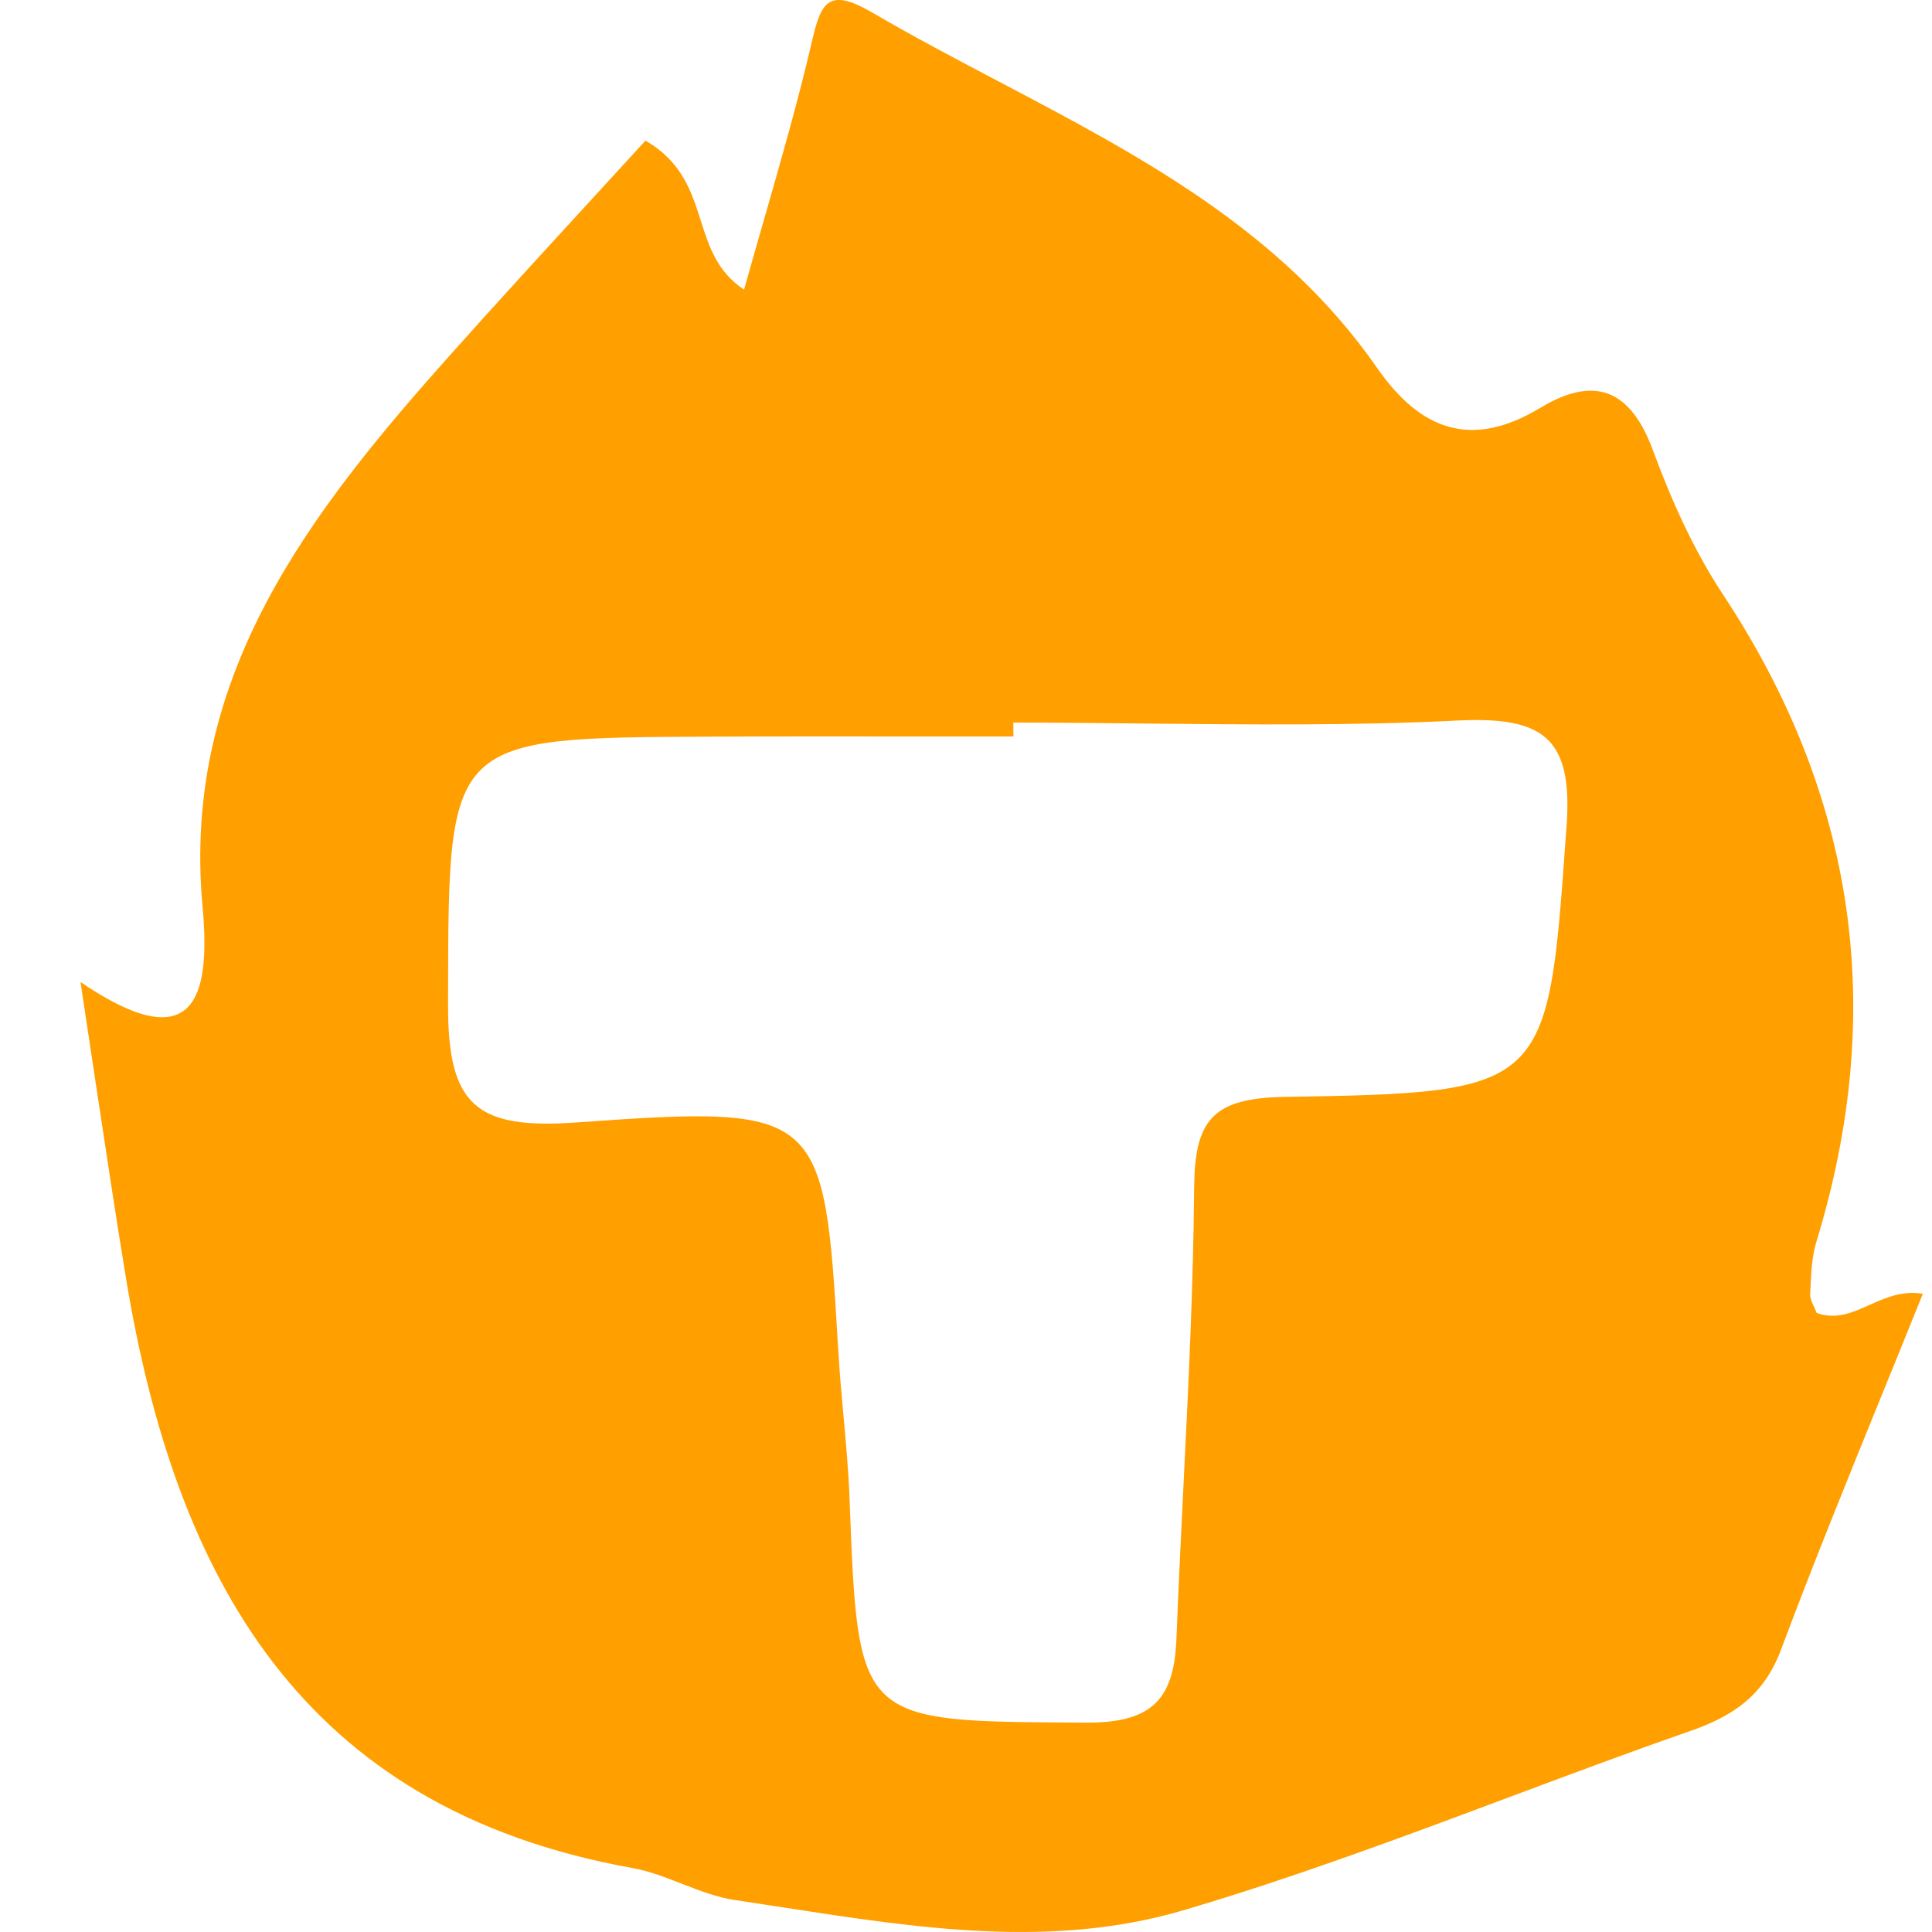 <svg width="24" height="24" viewBox="0 0 24 24" fill="none" xmlns="http://www.w3.org/2000/svg">
<path fill-rule="evenodd" clip-rule="evenodd" d="M23.225 16.21C23.011 16.306 22.807 16.397 22.567 16.31C22.559 16.286 22.547 16.262 22.536 16.237C22.511 16.184 22.485 16.128 22.486 16.075C22.488 16.046 22.489 16.016 22.491 15.986C22.5 15.795 22.51 15.598 22.566 15.418C23.44 12.557 23.059 9.886 21.398 7.377C21.037 6.829 20.761 6.21 20.533 5.593C20.253 4.835 19.807 4.66 19.135 5.066C18.274 5.585 17.644 5.343 17.105 4.568C15.917 2.859 14.163 1.937 12.408 1.013C11.88 0.735 11.352 0.458 10.839 0.158C10.276 -0.171 10.196 0.04 10.08 0.541C9.914 1.252 9.713 1.954 9.503 2.686C9.417 2.984 9.33 3.288 9.243 3.598C8.908 3.376 8.807 3.062 8.705 2.74C8.59 2.38 8.472 2.009 8.018 1.747C7.773 2.015 7.525 2.285 7.275 2.558C6.727 3.155 6.171 3.762 5.623 4.375C3.861 6.348 2.253 8.391 2.516 11.26C2.624 12.419 2.4 13.151 1 12.199C1.06 12.591 1.117 12.97 1.172 13.341C1.305 14.222 1.429 15.05 1.565 15.878C2.173 19.567 3.723 22.465 7.856 23.205C8.066 23.243 8.268 23.322 8.471 23.401C8.688 23.485 8.905 23.57 9.13 23.603C9.33 23.633 9.531 23.664 9.732 23.695C11.387 23.951 13.065 24.211 14.694 23.732C16.068 23.327 17.412 22.825 18.756 22.322C19.502 22.043 20.248 21.764 21 21.502C21.539 21.314 21.913 21.056 22.125 20.492C22.519 19.439 22.943 18.395 23.372 17.34C23.543 16.92 23.715 16.498 23.886 16.072C23.633 16.029 23.424 16.121 23.225 16.21ZM14.224 8.988C13.679 8.982 13.134 8.976 12.588 8.976V8.976C12.588 9.034 12.588 9.092 12.59 9.149C12.231 9.149 11.872 9.149 11.514 9.149C10.617 9.148 9.721 9.147 8.824 9.151C5.572 9.164 5.572 9.166 5.566 12.32C5.566 12.376 5.566 12.432 5.566 12.49C5.563 13.735 5.918 14.034 7.169 13.943C10.233 13.724 10.237 13.794 10.413 16.775L10.414 16.778C10.429 17.052 10.454 17.325 10.479 17.599C10.51 17.944 10.542 18.289 10.554 18.635C10.607 20.015 10.632 20.703 10.988 21.046C11.352 21.397 12.06 21.391 13.492 21.399C14.353 21.405 14.587 21.07 14.615 20.341C14.639 19.709 14.671 19.078 14.702 18.447C14.763 17.218 14.824 15.989 14.834 14.759C14.841 13.917 15.057 13.64 15.963 13.626C19.224 13.575 19.227 13.532 19.452 10.377C19.455 10.337 19.458 10.297 19.461 10.257C19.541 9.149 19.155 8.899 18.099 8.951C16.81 9.015 15.517 9.001 14.224 8.988Z" fill="#FF9F00"/>
</svg>
